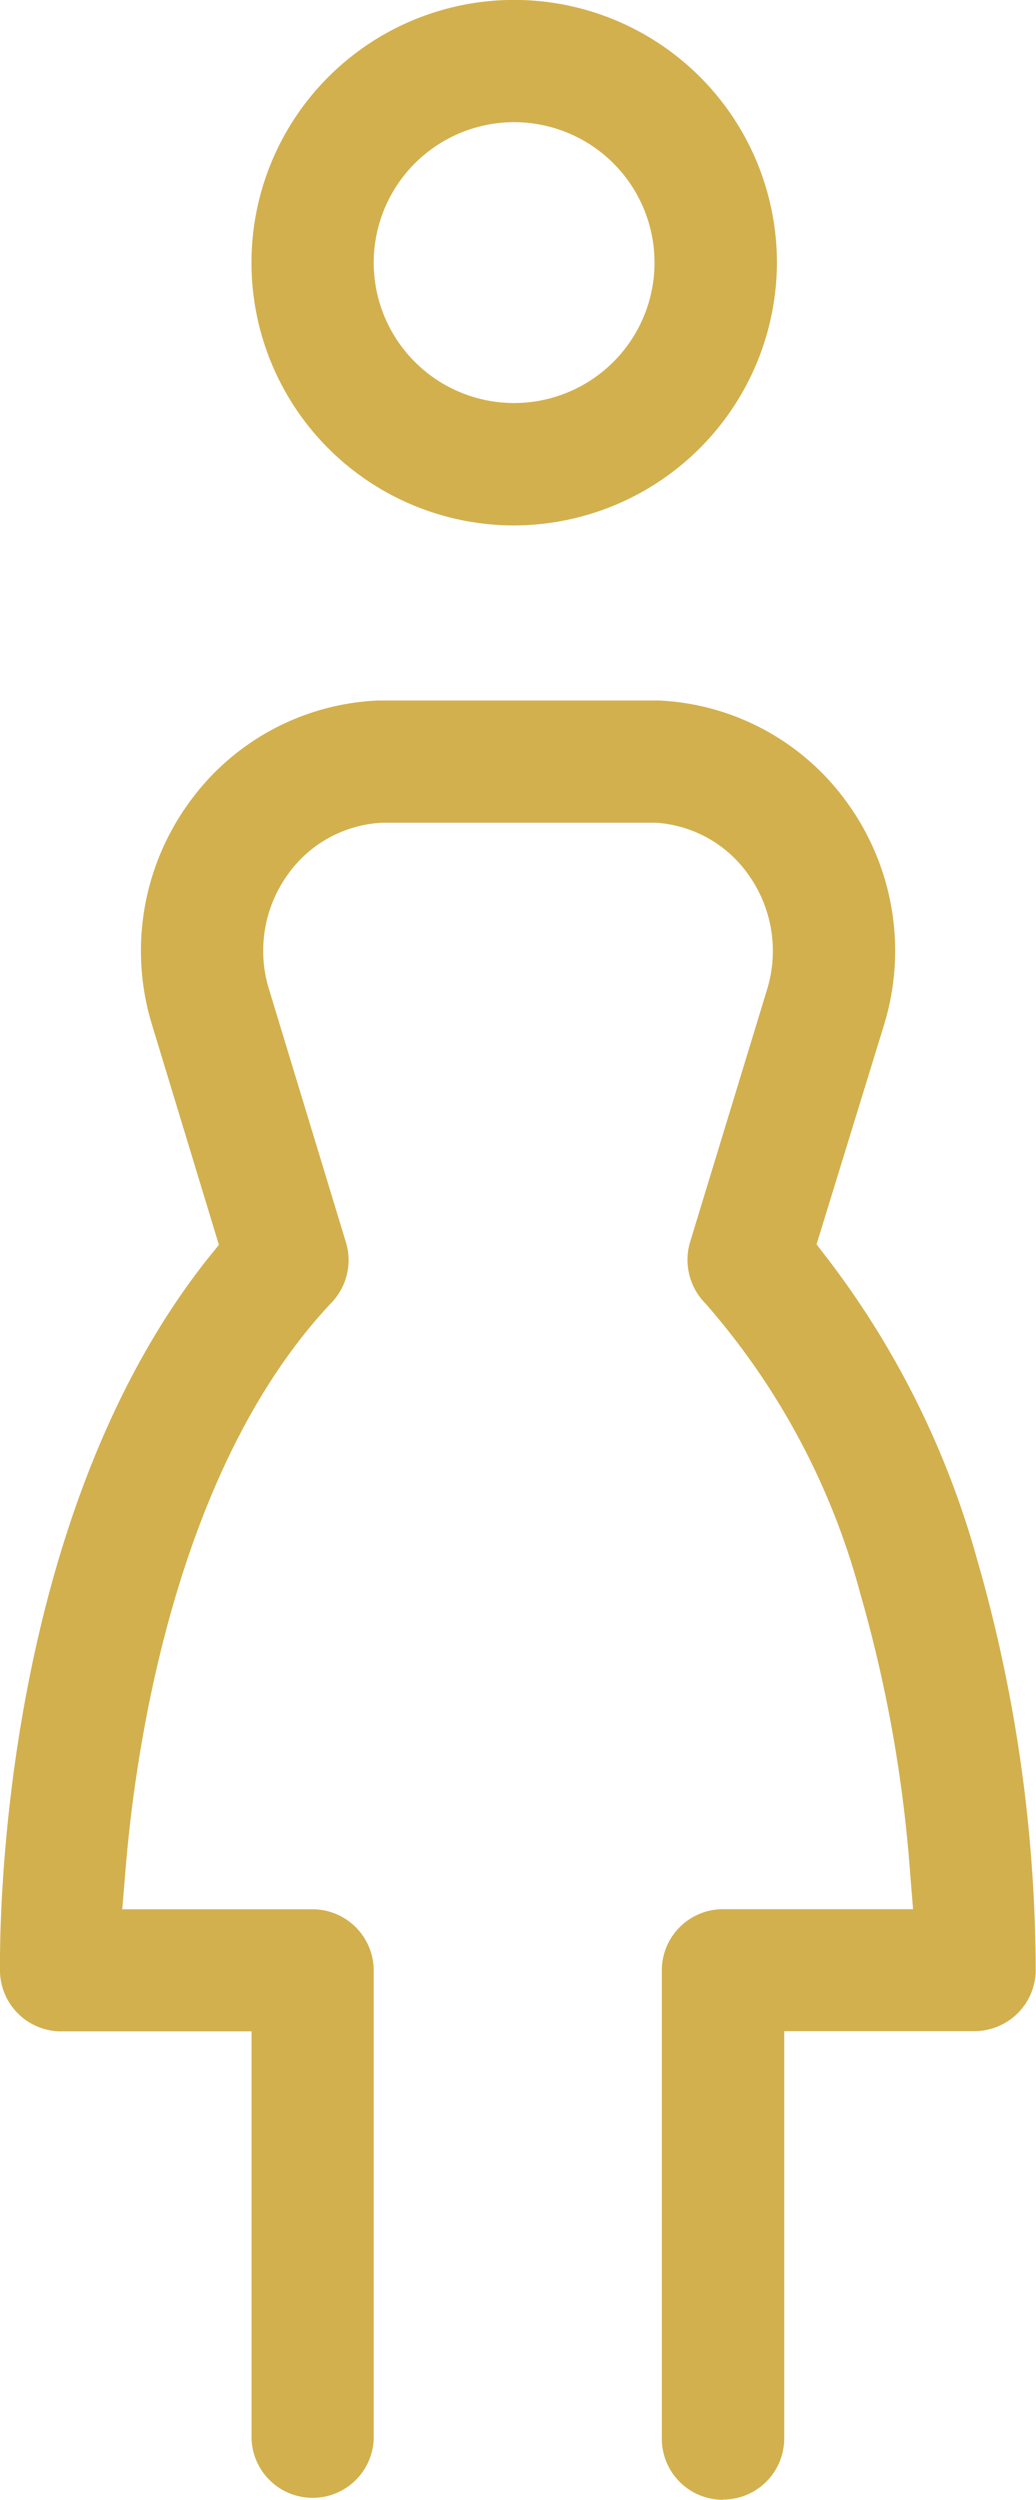 <svg xmlns="http://www.w3.org/2000/svg" width="13.068" height="31.528" viewBox="0 0 13.068 31.528"><path d="M9.119 31.528a.771.771 0 0 1-.771-.768v-5.909a.772.772 0 0 1 .769-.772h2.4l-.043-.539a17.289 17.289 0 0 0-.617-3.422 9.137 9.137 0 0 0-1.962-3.682.782.782 0 0 1-.191-.769l.974-3.195a1.656 1.656 0 0 0-.235-1.437 1.547 1.547 0 0 0-1.179-.659H4.832a1.552 1.552 0 0 0-1.212.668 1.645 1.645 0 0 0-.227 1.432l.97 3.191a.775.775 0 0 1-.176.757c-1.987 2.1-2.48 5.674-2.6 7.115l-.045.541h2.4a.773.773 0 0 1 .772.77v5.91a.771.771 0 0 1-1.541 0v-5.14H.77a.772.772 0 0 1-.77-.752c0-.225-.088-5.549 2.6-8.968l.161-.2-.844-2.777a3.179 3.179 0 0 1 .45-2.775 3.1 3.1 0 0 1 2.4-1.313h3.551a3.1 3.1 0 0 1 2.382 1.308 3.184 3.184 0 0 1 .453 2.777l-.853 2.774.154.2a11.146 11.146 0 0 1 1.87 3.77 18.846 18.846 0 0 1 .74 5.212.774.774 0 0 1-.77.741H9.892v5.139a.771.771 0 0 1-.77.769ZM6.484 6.627A3.314 3.314 0 1 1 9.8 3.314a3.324 3.324 0 0 1-3.316 3.313m-1.77-3.313a1.771 1.771 0 1 0 1.77-1.773 1.772 1.772 0 0 0-1.77 1.773Z" fill="#d3b04e"/></svg>